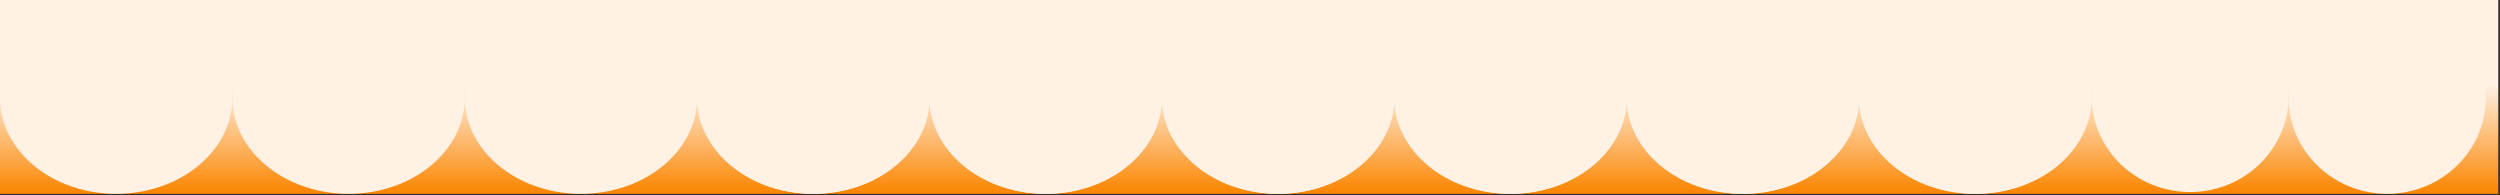 <svg width="1241" height="97" viewBox="0 0 1241 97" fill="none" xmlns="http://www.w3.org/2000/svg">
<rect x="0" y="0" width="1241" height="97" fill="#333333" stroke="none"/>
<rect width="1240.13" height="96.217" fill="url(#paint0_linear_367_333)"/>
<path d="M115.36 48.55C115.36 74.876 89.536 96.217 57.68 96.217C25.824 96.217 0 74.876 0 48.55C0 22.224 25.824 0.883 57.68 0.883C89.536 0.883 115.36 22.224 115.36 48.55Z" fill="#FFF1E4"/>
<path d="M346.08 48.55C346.08 74.876 320.255 96.217 288.4 96.217C256.544 96.217 230.72 74.876 230.72 48.55C230.72 22.224 256.544 0.883 288.4 0.883C320.255 0.883 346.08 22.224 346.08 48.55Z" fill="#FFF1E4"/>
<path d="M461.439 48.55C461.439 74.876 435.615 96.217 403.76 96.217C371.904 96.217 346.08 74.876 346.08 48.55C346.08 22.224 371.904 0.883 403.76 0.883C435.615 0.883 461.439 22.224 461.439 48.55Z" fill="#FFF1E4"/>
<path d="M692.159 48.55C692.159 74.876 666.335 96.217 634.479 96.217C602.624 96.217 576.799 74.876 576.799 48.55C576.799 22.224 602.624 0.883 634.479 0.883C666.335 0.883 692.159 22.224 692.159 48.55Z" fill="#FFF1E4"/>
<path d="M576.799 48.55C576.799 74.876 550.975 96.217 519.119 96.217C487.264 96.217 461.439 74.876 461.439 48.55C461.439 22.224 487.264 0.883 519.119 0.883C550.975 0.883 576.799 22.224 576.799 48.55Z" fill="#FFF1E4"/>
<path d="M461.439 48.55C461.439 74.876 435.615 96.217 403.76 96.217C371.904 96.217 346.08 74.876 346.08 48.55C346.08 22.224 371.904 0.883 403.76 0.883C435.615 0.883 461.439 22.224 461.439 48.55Z" fill="#FFF1E4"/>
<path d="M692.159 48.55C692.159 74.876 666.335 96.217 634.479 96.217C602.624 96.217 576.799 74.876 576.799 48.55C576.799 22.224 602.624 0.883 634.479 0.883C666.335 0.883 692.159 22.224 692.159 48.55Z" fill="#FFF1E4"/>
<path d="M576.799 48.55C576.799 74.876 550.975 96.217 519.119 96.217C487.264 96.217 461.439 74.876 461.439 48.55C461.439 22.224 487.264 0.883 519.119 0.883C550.975 0.883 576.799 22.224 576.799 48.55Z" fill="#FFF1E4"/>
<path d="M807.519 48.55C807.519 74.876 781.695 96.217 749.839 96.217C717.983 96.217 692.159 74.876 692.159 48.55C692.159 22.224 717.983 0.883 749.839 0.883C781.695 0.883 807.519 22.224 807.519 48.55Z" fill="#FFF1E4"/>
<path d="M1038.24 48.55C1038.24 74.876 1012.41 96.217 980.559 96.217C948.703 96.217 922.879 74.876 922.879 48.55C922.879 22.224 948.703 0.883 980.559 0.883C1012.41 0.883 1038.24 22.224 1038.24 48.55Z" fill="#FFF1E4"/>
<path d="M922.879 48.55C922.879 74.876 897.055 96.217 865.199 96.217C833.343 96.217 807.519 74.876 807.519 48.55C807.519 22.224 833.343 0.883 865.199 0.883C897.055 0.883 922.879 22.224 922.879 48.55Z" fill="#FFF1E4"/>
<path d="M807.519 48.55C807.519 74.876 781.695 96.217 749.839 96.217C717.983 96.217 692.159 74.876 692.159 48.55C692.159 22.224 717.983 0.883 749.839 0.883C781.695 0.883 807.519 22.224 807.519 48.55Z" fill="#FFF1E4"/>
<path d="M1038.24 48.55C1038.24 74.876 1012.41 96.217 980.559 96.217C948.703 96.217 922.879 74.876 922.879 48.55C922.879 22.224 948.703 0.883 980.559 0.883C1012.41 0.883 1038.24 22.224 1038.24 48.55Z" fill="#FFF1E4"/>
<path d="M922.879 48.55C922.879 74.876 897.055 96.217 865.199 96.217C833.343 96.217 807.519 74.876 807.519 48.55C807.519 22.224 833.343 0.883 865.199 0.883C897.055 0.883 922.879 22.224 922.879 48.55Z" fill="#FFF1E4"/>
<path d="M1136.09 47.667C1136.09 73.993 1114.18 95.334 1087.16 95.334C1060.14 95.334 1038.24 73.993 1038.24 47.667C1038.24 21.341 1060.14 0 1087.16 0C1114.18 0 1136.09 21.341 1136.09 47.667Z" fill="#FFF1E4"/>
<path d="M1233.94 48.55C1233.94 74.876 1212.03 96.217 1185.01 96.217C1157.99 96.217 1136.09 74.876 1136.09 48.55C1136.09 22.224 1157.99 0.883 1185.01 0.883C1212.03 0.883 1233.94 22.224 1233.94 48.55Z" fill="#FFF1E4"/>
<path d="M230.72 48.55C230.72 74.876 204.896 96.217 173.04 96.217C141.184 96.217 115.36 74.876 115.36 48.55C115.36 22.224 141.184 0.883 173.04 0.883C204.896 0.883 230.72 22.224 230.72 48.55Z" fill="#FFF1E4"/>
<defs>
<linearGradient id="paint0_linear_367_333" x1="620.067" y1="0" x2="620.067" y2="96.217" gradientUnits="userSpaceOnUse">
<stop offset="0.435" stop-color="#FFF1E4"/>
<stop offset="1" stop-color="#FB8500"/>
</linearGradient>
</defs>
</svg>
